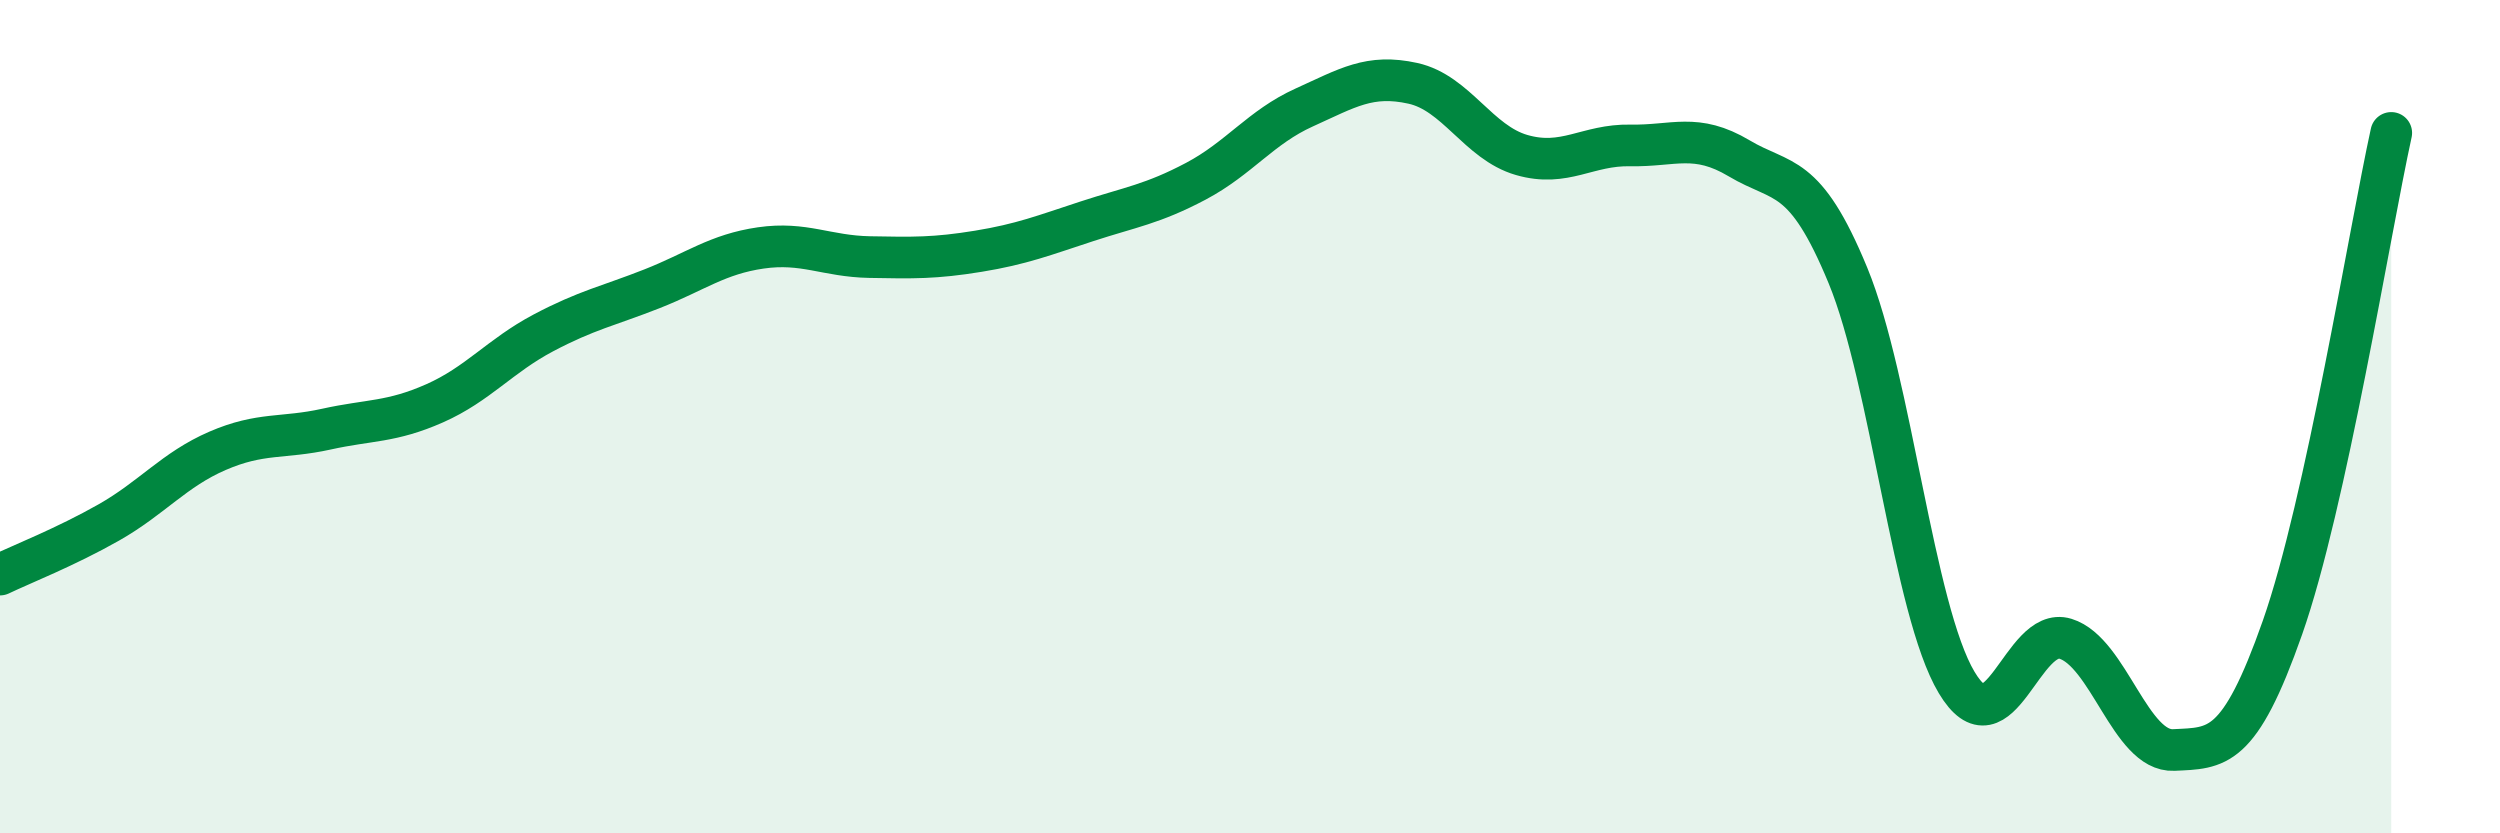 
    <svg width="60" height="20" viewBox="0 0 60 20" xmlns="http://www.w3.org/2000/svg">
      <path
        d="M 0,13.79 C 0.52,13.54 1.57,13.13 2.61,12.54 C 3.65,11.95 4.18,11.27 5.22,10.82 C 6.26,10.37 6.79,10.53 7.83,10.3 C 8.87,10.07 9.39,10.14 10.43,9.68 C 11.47,9.22 12,8.54 13.04,7.99 C 14.08,7.44 14.61,7.34 15.65,6.93 C 16.69,6.52 17.22,6.1 18.26,5.95 C 19.3,5.8 19.83,6.15 20.87,6.17 C 21.91,6.19 22.44,6.2 23.48,6.03 C 24.52,5.86 25.05,5.65 26.09,5.31 C 27.13,4.97 27.66,4.9 28.7,4.35 C 29.74,3.8 30.26,3.05 31.3,2.58 C 32.34,2.11 32.87,1.77 33.91,2 C 34.95,2.23 35.48,3.42 36.52,3.72 C 37.56,4.02 38.09,3.47 39.13,3.49 C 40.17,3.51 40.7,3.18 41.74,3.8 C 42.78,4.42 43.31,4.09 44.35,6.61 C 45.39,9.13 45.92,14.64 46.96,16.38 C 48,18.12 48.53,15.01 49.57,15.33 C 50.61,15.65 51.13,18.05 52.17,18 C 53.21,17.95 53.74,18.02 54.78,15.06 C 55.82,12.1 56.87,5.56 57.39,3.19L57.39 20L0 20Z"
        fill="#008740"
        opacity="0.1"
        stroke-linecap="round"
        stroke-linejoin="round"
      />
      <path
        d="M 0,13.79 C 0.52,13.54 1.57,13.13 2.61,12.54 C 3.65,11.95 4.18,11.27 5.22,10.82 C 6.26,10.37 6.79,10.53 7.83,10.3 C 8.87,10.07 9.39,10.14 10.43,9.68 C 11.47,9.22 12,8.54 13.04,7.99 C 14.08,7.44 14.61,7.34 15.65,6.93 C 16.69,6.52 17.22,6.1 18.26,5.95 C 19.3,5.8 19.83,6.15 20.87,6.17 C 21.91,6.19 22.44,6.2 23.48,6.03 C 24.52,5.86 25.05,5.65 26.09,5.31 C 27.13,4.97 27.66,4.9 28.7,4.35 C 29.74,3.8 30.26,3.05 31.3,2.58 C 32.34,2.11 32.87,1.77 33.91,2 C 34.95,2.23 35.48,3.42 36.52,3.72 C 37.56,4.02 38.09,3.47 39.13,3.49 C 40.17,3.51 40.7,3.18 41.74,3.8 C 42.78,4.42 43.31,4.09 44.35,6.61 C 45.39,9.13 45.92,14.64 46.96,16.38 C 48,18.12 48.53,15.01 49.57,15.33 C 50.61,15.65 51.13,18.05 52.17,18 C 53.21,17.95 53.74,18.02 54.78,15.06 C 55.82,12.1 56.87,5.56 57.39,3.19"
        stroke="#008740"
        stroke-width="1"
        fill="none"
        stroke-linecap="round"
        stroke-linejoin="round"
      />
    </svg>
  